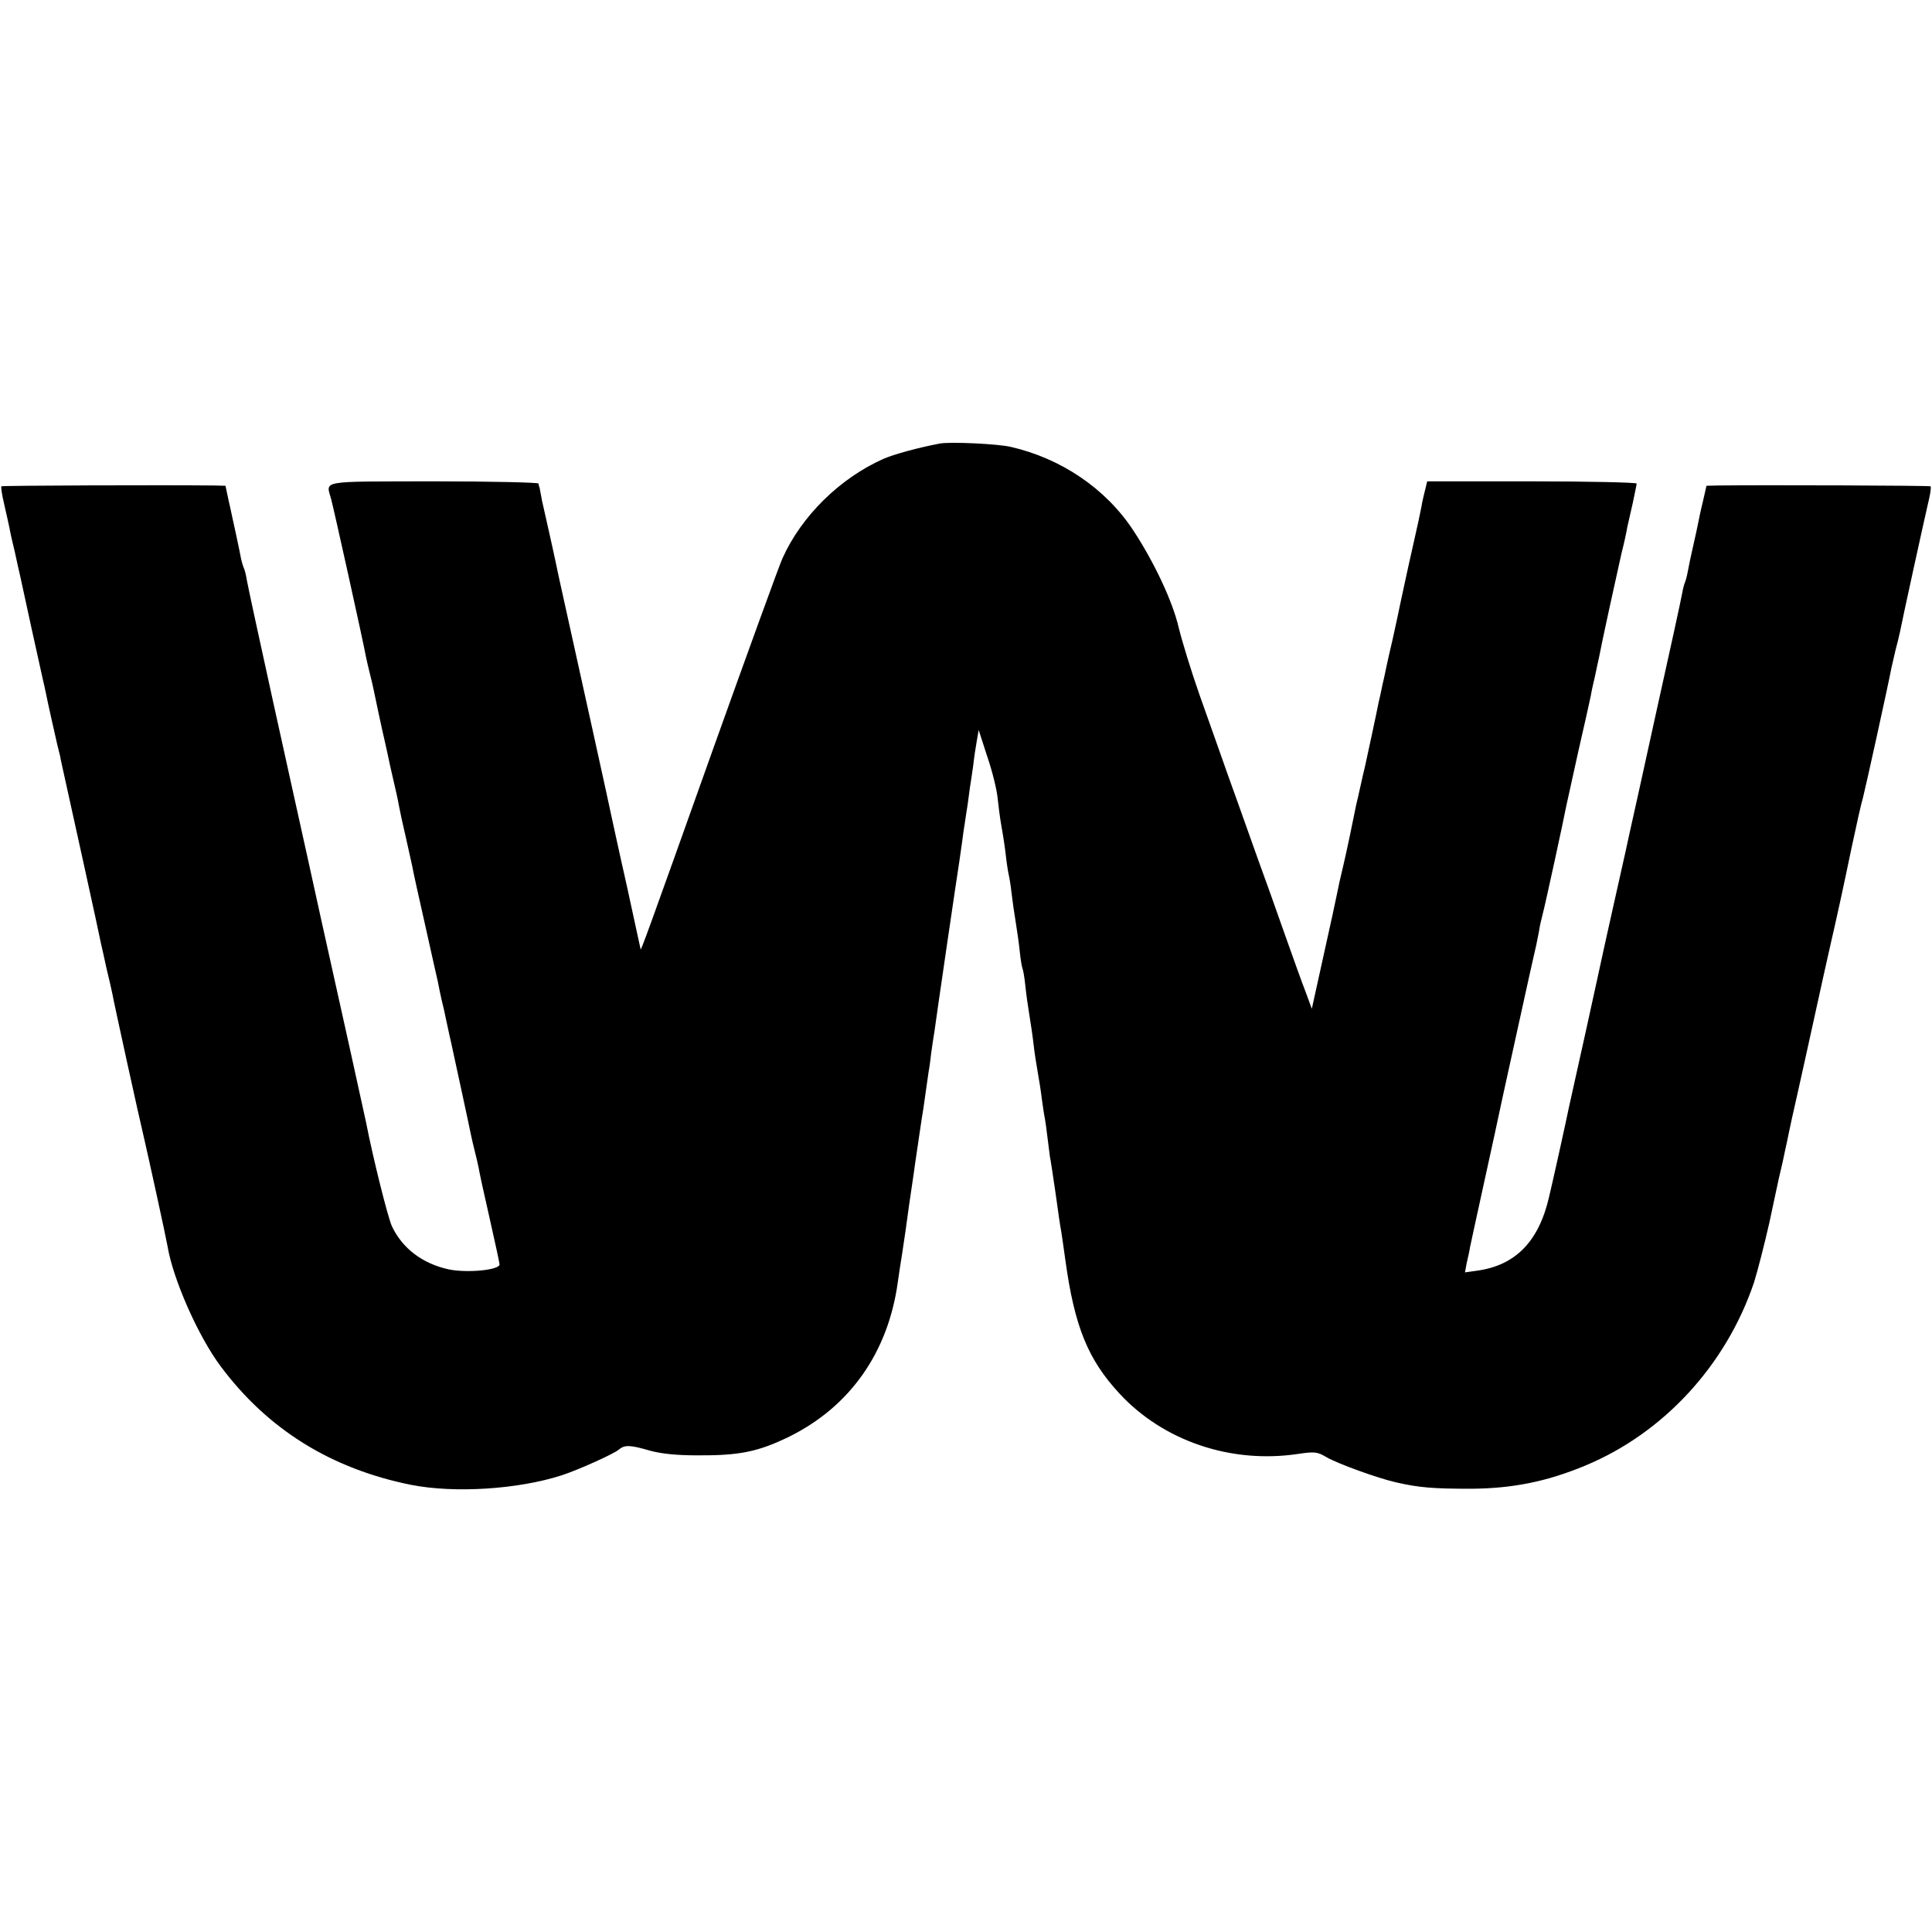 <?xml version="1.0" standalone="no"?>
<!DOCTYPE svg PUBLIC "-//W3C//DTD SVG 20010904//EN"
 "http://www.w3.org/TR/2001/REC-SVG-20010904/DTD/svg10.dtd">
<svg version="1.0" xmlns="http://www.w3.org/2000/svg"
 width="700pt" height="700pt" viewBox="0 0 700 700"
 preserveAspectRatio="xMidYMid meet">
<g transform="translate(0,700) scale(0.1,-0.1)"
fill="#000000" stroke="none">
<path d="M3405 5393 c-78 -15 -163 -38 -203 -55 -158 -70 -298 -207 -367 -361
-13 -29 -125 -338 -250 -687 -239 -671 -264 -739 -264 -729 -1 3 -23 107 -50
230 -28 123 -52 236 -55 249 -4 22 -116 529 -176 800 -12 52 -23 106 -26 120
-3 14 -13 61 -23 105 -10 44 -22 98 -27 120 -4 22 -8 43 -9 48 -2 4 -3 11 -4
15 0 4 -172 8 -381 8 -418 -1 -389 5 -370 -65 9 -33 116 -515 126 -571 3 -14
9 -41 14 -60 5 -19 11 -46 14 -60 4 -21 32 -152 40 -185 1 -5 6 -26 10 -45 4
-19 13 -62 21 -95 8 -33 17 -74 20 -92 3 -17 14 -69 25 -115 10 -46 21 -94 24
-108 2 -14 23 -108 46 -210 23 -102 43 -194 46 -205 2 -11 6 -29 8 -40 2 -11
9 -40 15 -65 5 -25 12 -56 15 -70 3 -14 7 -34 10 -45 7 -33 67 -308 72 -335 3
-14 9 -41 14 -60 5 -19 11 -46 14 -60 2 -14 20 -97 40 -184 20 -88 36 -163 36
-167 0 -21 -119 -32 -185 -18 -95 21 -167 76 -205 156 -15 33 -69 249 -94 378
-5 24 -113 514 -126 570 -20 90 -51 229 -85 385 -20 91 -77 347 -126 570 -49
223 -92 421 -95 440 -3 19 -8 38 -11 43 -2 4 -6 17 -9 30 -2 12 -11 54 -19 92
-9 39 -20 94 -27 123 l-11 52 -41 1 c-182 2 -768 0 -771 -3 -2 -2 2 -31 10
-64 8 -34 16 -72 19 -85 2 -13 11 -54 20 -90 8 -37 17 -78 20 -90 5 -25 74
-340 82 -374 3 -11 7 -31 10 -45 9 -45 34 -155 42 -190 5 -19 9 -37 10 -40 0
-3 3 -16 6 -30 30 -135 139 -630 142 -649 3 -12 12 -53 20 -90 9 -36 18 -77
21 -91 5 -30 99 -458 113 -515 17 -73 82 -370 87 -400 20 -121 112 -328 193
-436 171 -229 401 -371 690 -429 158 -31 389 -16 546 35 61 20 187 77 205 92
22 19 42 18 114 -3 40 -11 96 -17 170 -17 155 -1 222 13 335 68 220 109 358
305 393 560 3 22 10 69 16 105 5 36 13 85 16 110 6 47 9 64 20 140 4 25 8 56
10 70 9 60 27 186 30 200 1 8 6 40 10 70 4 30 9 62 10 70 2 8 6 38 9 65 4 28
9 64 12 80 2 17 22 154 44 305 22 151 43 291 46 310 3 19 7 51 10 70 2 19 7
51 10 70 3 19 7 49 10 65 2 17 6 44 8 60 3 17 8 53 12 80 3 28 9 68 13 90 l7
40 31 -96 c18 -52 34 -118 37 -146 3 -28 9 -77 15 -110 6 -32 13 -80 16 -108
3 -27 8 -57 10 -65 2 -8 7 -37 10 -65 3 -27 10 -75 15 -105 5 -30 12 -79 15
-109 3 -30 8 -57 10 -61 2 -4 7 -31 10 -61 3 -30 10 -79 15 -109 5 -30 12 -77
15 -105 3 -27 10 -72 15 -100 5 -27 12 -72 15 -98 4 -27 8 -58 11 -70 2 -11 6
-41 9 -66 3 -25 7 -57 9 -71 3 -14 12 -75 21 -136 8 -60 17 -121 20 -135 2
-13 9 -60 15 -104 33 -241 82 -361 196 -484 159 -172 404 -255 646 -219 61 9
71 8 103 -11 41 -24 187 -77 254 -92 83 -19 134 -23 271 -23 150 1 275 26 414
84 284 118 510 364 611 663 13 41 38 139 56 218 17 79 32 151 34 159 2 8 8 35
14 60 5 25 12 56 15 70 3 14 11 54 19 90 17 73 97 437 102 460 2 9 15 69 30
135 39 171 50 222 84 385 17 80 35 161 41 180 9 34 94 420 103 470 3 14 10 43
15 65 6 22 13 51 16 65 5 29 92 426 106 485 5 21 7 41 5 43 -3 3 -608 5 -771
3 l-41 -1 -13 -57 c-8 -32 -15 -67 -17 -77 -2 -11 -10 -48 -18 -83 -8 -35 -17
-77 -20 -95 -3 -17 -8 -34 -10 -38 -2 -4 -7 -21 -10 -39 -3 -18 -46 -216 -96
-440 -49 -223 -91 -415 -94 -426 -2 -11 -24 -110 -49 -221 -25 -110 -47 -212
-50 -225 -3 -13 -30 -139 -61 -279 -31 -140 -58 -262 -60 -270 -11 -54 -58
-267 -72 -325 -37 -163 -122 -250 -262 -269 l-43 -6 6 33 c4 17 10 43 12 57 3
14 25 117 50 230 25 113 56 256 69 318 64 289 75 343 95 432 12 52 23 104 26
115 2 11 7 34 10 50 2 17 9 46 14 65 8 29 75 337 85 390 2 8 21 96 43 195 23
99 43 191 46 205 2 14 9 45 15 70 5 25 12 56 15 70 10 54 66 309 81 375 10 39
19 81 21 95 3 14 12 53 20 88 7 35 14 66 14 70 0 4 -171 8 -379 8 l-380 0 -6
-25 c-4 -15 -9 -37 -12 -51 -2 -14 -9 -45 -14 -70 -22 -96 -60 -270 -65 -295
-2 -11 -15 -72 -29 -135 -15 -63 -28 -124 -30 -135 -3 -11 -7 -31 -10 -45 -3
-14 -7 -34 -10 -45 -4 -23 -45 -213 -50 -235 -2 -8 -9 -37 -15 -65 -6 -27 -13
-59 -16 -70 -10 -51 -36 -176 -49 -230 -8 -33 -17 -73 -20 -90 -3 -16 -25
-118 -49 -225 l-43 -195 -22 60 c-13 33 -47 128 -76 210 -29 83 -74 209 -100
280 -26 72 -70 198 -100 280 -29 83 -78 220 -108 305 -30 85 -64 196 -76 245
-22 96 -90 240 -166 355 -99 150 -260 259 -443 301 -47 11 -220 19 -257 12z"/>
</g>
</svg>
